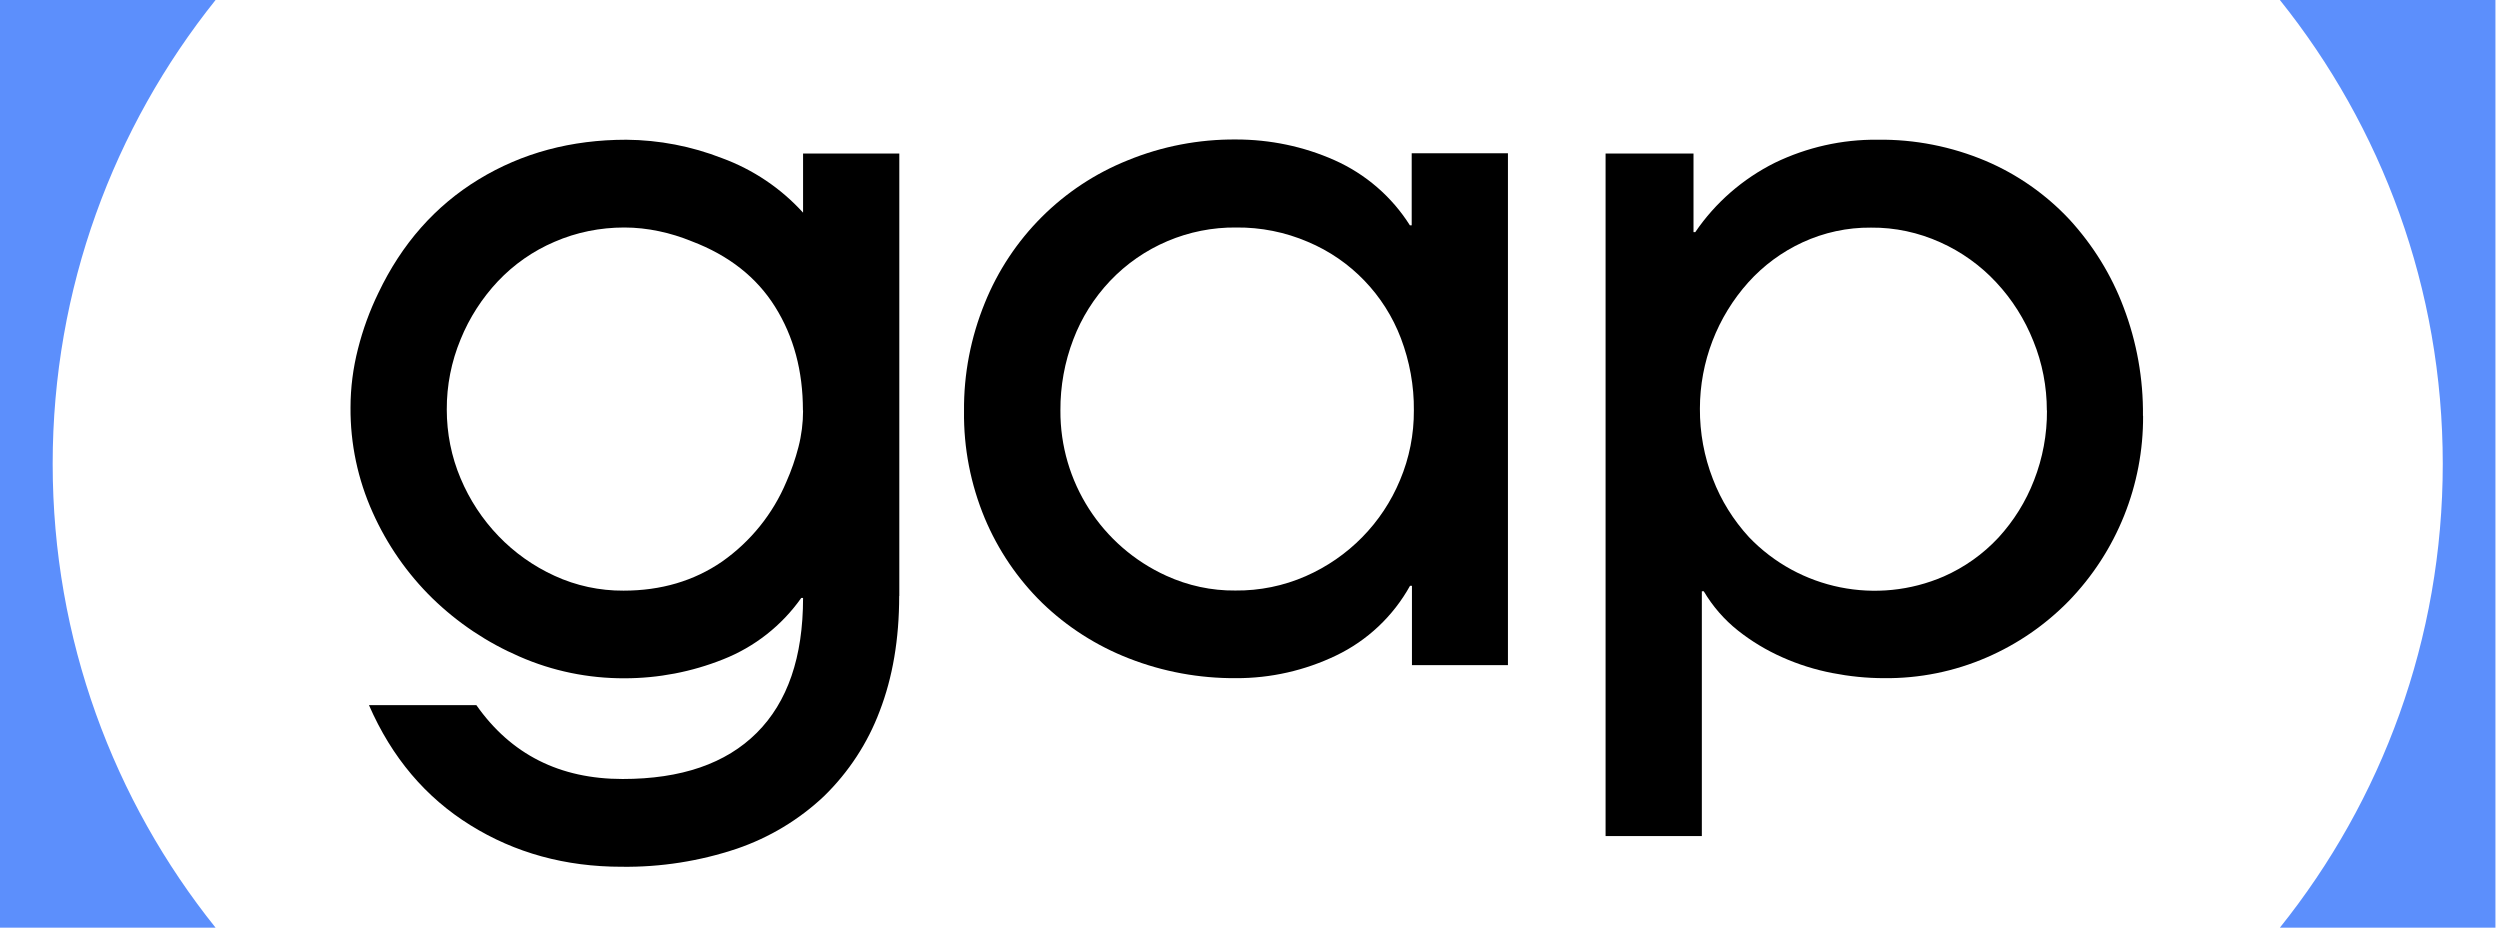 <svg xmlns="http://www.w3.org/2000/svg" width="159" height="59" viewBox="0 0 159 59" fill="none"><g clip-path="url(#clip0_92_169)"><path d="M13.71 0H0V59H13.71C7.23 50.911 3.35 40.657 3.35 29.5C3.35 18.343 7.238 8.089 13.71 0Z" fill="#5C8FFC"></path><path d="M145 0H158.71V59H145C151.48 50.911 155.36 40.657 155.36 29.5C155.36 18.343 151.48 8.089 145 0Z" fill="#5C8FFC"></path><path d="M51.066 26.098C51.066 23.592 50.48 21.403 49.298 19.515C48.124 17.635 46.355 16.243 43.999 15.348C43.323 15.072 42.622 14.852 41.913 14.705C41.187 14.551 40.446 14.469 39.704 14.469C38.172 14.469 36.663 14.77 35.262 15.381C33.908 15.959 32.686 16.813 31.675 17.879C30.664 18.953 29.849 20.215 29.295 21.582C28.708 22.998 28.407 24.512 28.415 26.05C28.415 27.555 28.708 29.044 29.295 30.428C29.866 31.787 30.681 33.032 31.708 34.098C32.727 35.156 33.933 36.01 35.27 36.621C36.647 37.255 38.139 37.573 39.655 37.565C42.043 37.565 44.138 36.946 45.923 35.718C47.741 34.44 49.159 32.682 50.015 30.639C50.333 29.923 50.585 29.191 50.781 28.434C50.977 27.677 51.075 26.896 51.075 26.115L51.066 26.098ZM57.188 37.907C57.188 40.649 56.772 43.09 55.949 45.223C55.183 47.265 53.976 49.104 52.419 50.626C50.83 52.132 48.931 53.271 46.86 53.979C44.505 54.768 42.027 55.159 39.533 55.126C35.963 55.126 32.751 54.248 29.915 52.482C27.07 50.716 24.918 48.177 23.467 44.848H30.298C32.498 47.981 35.596 49.544 39.598 49.544C43.323 49.544 46.168 48.567 48.132 46.606C50.096 44.645 51.075 41.788 51.075 38.029H50.96C49.721 39.786 47.993 41.145 45.988 41.935C43.991 42.732 41.872 43.139 39.72 43.139C37.422 43.147 35.148 42.684 33.036 41.756C30.982 40.869 29.108 39.615 27.502 38.053C25.904 36.491 24.616 34.635 23.703 32.593C22.758 30.493 22.277 28.222 22.293 25.919C22.293 24.658 22.456 23.405 22.766 22.192C23.076 20.963 23.508 19.775 24.062 18.636C25.554 15.503 27.681 13.094 30.444 11.409C33.208 9.725 36.337 8.887 39.834 8.887C41.921 8.903 43.983 9.302 45.923 10.059C47.896 10.783 49.664 11.971 51.075 13.525V9.766H57.196V37.907H57.188Z" fill="black"></path><path d="M89.922 26.099C89.938 24.536 89.653 22.982 89.099 21.517C88.047 18.75 85.912 16.528 83.181 15.381C81.739 14.762 80.19 14.453 78.625 14.469C75.593 14.437 72.675 15.674 70.588 17.879C69.577 18.953 68.787 20.207 68.265 21.582C67.711 23.022 67.434 24.561 67.442 26.107C67.417 30.631 70.058 34.749 74.183 36.621C75.56 37.248 77.052 37.573 78.568 37.557C80.108 37.573 81.633 37.264 83.043 36.645C85.757 35.457 87.909 33.268 89.042 30.534C89.637 29.126 89.93 27.62 89.922 26.099ZM89.8 42.309V37.256H89.678C88.61 39.184 86.963 40.739 84.975 41.691C82.994 42.643 80.817 43.139 78.617 43.131C76.285 43.148 73.963 42.724 71.786 41.87C69.74 41.072 67.866 39.876 66.284 38.346C64.719 36.816 63.48 34.985 62.633 32.967C61.736 30.81 61.28 28.491 61.312 26.147C61.288 23.787 61.744 21.452 62.633 19.271C64.304 15.137 67.58 11.857 71.721 10.197C73.905 9.302 76.245 8.854 78.609 8.871C80.769 8.871 82.904 9.31 84.877 10.189C86.849 11.068 88.52 12.508 89.669 14.331H89.784V9.749H95.905V42.301H89.784L89.8 42.309Z" fill="black"></path><path d="M130.179 26.098C130.179 24.593 129.894 23.095 129.323 21.695C128.777 20.32 127.978 19.051 126.968 17.968C125.965 16.886 124.75 16.015 123.406 15.413C122.02 14.786 120.512 14.461 118.996 14.477C117.488 14.461 116.004 14.786 114.643 15.413C113.339 16.015 112.165 16.878 111.204 17.944C109.215 20.157 108.114 23.022 108.114 25.992C108.106 27.522 108.383 29.036 108.938 30.46C109.459 31.827 110.242 33.08 111.236 34.163C114.431 37.499 119.379 38.5 123.626 36.661C124.938 36.083 126.12 35.245 127.098 34.195C128.076 33.129 128.842 31.9 129.364 30.549C129.918 29.134 130.195 27.628 130.187 26.114L130.179 26.098ZM136.3 26.448C136.325 30.843 134.629 35.074 131.565 38.232C130.073 39.754 128.312 40.966 126.356 41.812C124.294 42.708 122.069 43.155 119.827 43.131C118.719 43.131 117.618 43.017 116.534 42.805C115.442 42.594 114.374 42.26 113.355 41.804C112.345 41.357 111.399 40.787 110.535 40.103C109.663 39.412 108.929 38.565 108.359 37.605H108.237V53.173H102.115V9.765H107.707V14.762H107.821C109.101 12.882 110.845 11.368 112.883 10.351C114.92 9.367 117.154 8.862 119.412 8.886C121.775 8.854 124.123 9.318 126.299 10.237C128.312 11.092 130.13 12.369 131.622 13.964C133.113 15.592 134.287 17.48 135.061 19.547C135.901 21.752 136.317 24.096 136.292 26.448" fill="black"></path></g><defs><clipPath id="clip0_92_169"><rect width="159" height="59" fill="white"></rect></clipPath></defs></svg>